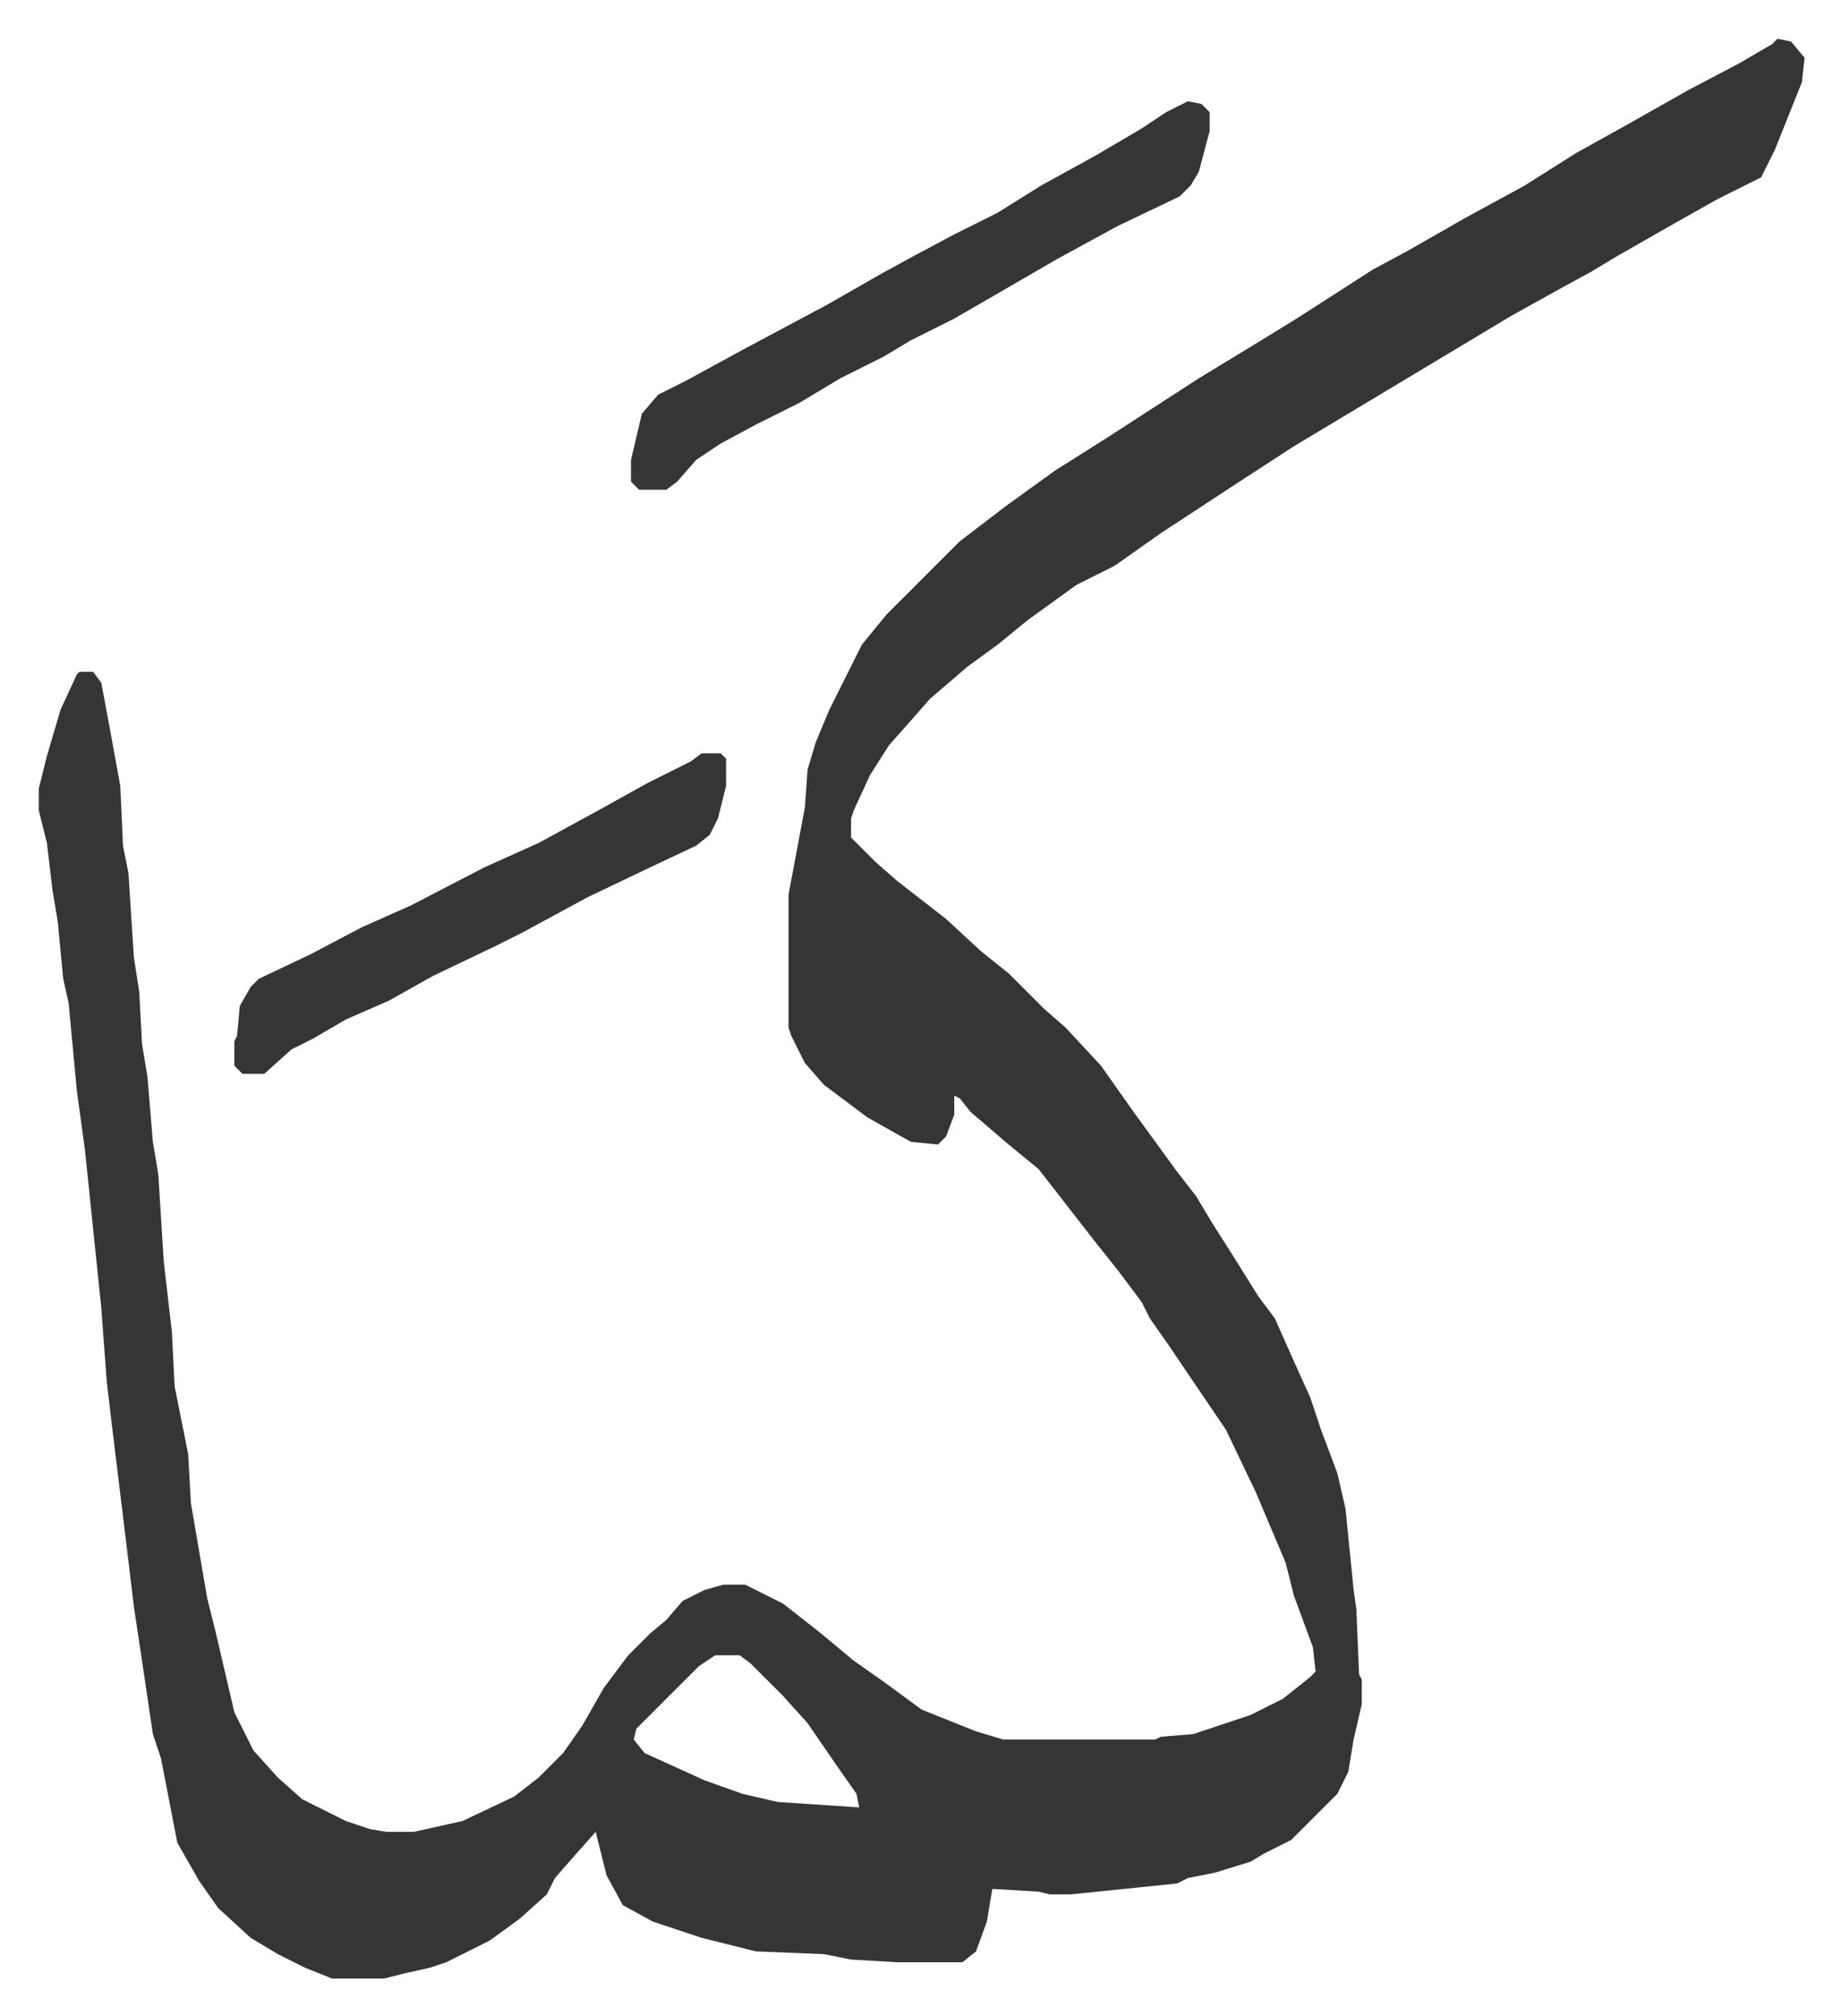 <svg xmlns="http://www.w3.org/2000/svg" role="img" viewBox="-14.27 254.73 678.04 742.04"><path fill="#353535" id="rule_normal" d="M640 269l5 1 5 6-1 9-10 25-5 10-16 8-16 9-21 12-10 6-11 6-18 10-25 15-25 15-15 9-15 9-20 13-29 19-17 12-14 7-18 13-11 9-11 8-14 12-7 8-8 9-7 11-6 13-1 3v7l9 9 8 7 18 14 13 12 10 8 13 13 8 7 13 14 12 17 8 11 8 11 7 9 6 10 7 11 10 16 6 8 8 18 5 11 4 12 6 16 3 13 3 30 1 7 1 24 1 2v9l-3 13-2 12-4 8-17 17-10 5-5 3-13 4-10 2-4 2-39 4h-8l-4-1-17-1-2 12-4 11-5 4h-24l-17-1-10-2-25-1-20-5-18-6-11-6-6-11-4-16-8 9-7 8-3 6-10 9-11 8-16 8-6 2-9 2-8 2h-19l-10-4-10-5-10-6-12-11-7-10-8-14-6-31-3-9-4-27-3-20-3-25-5-41-2-17-2-27-6-58-3-22-3-32-2-9-2-21-2-12-2-17-3-12v-8l3-12 5-17 6-13 1-1h5l3 4 3 16 4 22 1 22 2 10 2 31 2 13 1 19 2 12 2 24 2 12 2 32 3 26 1 20 5 25 1 18 6 35 3 12 7 30 7 14 9 10 9 8 16 8 9 3 6 1h10l18-4 19-9 9-7 9-9 7-10 8-14 9-12 8-8 6-5 6-7 8-4 7-2h8l14 7 14 11 12 10 10 7 15 11 20 8 10 3h56l2-1 12-1 21-7 12-6 10-8 2-2-1-9-7-19-3-12-11-26-11-23-21-31-7-10-3-6-9-12-8-10-14-18-7-9-11-9-14-12-4-5-2-1v7l-3 8-3 3-10-1-16-9-16-12-7-8-5-10-1-3v-49l6-32 1-14 3-10 5-12 12-24 9-11 27-27 17-13 18-13 19-12 17-11 17-11 23-14 13-8 14-9 14-9 13-7 21-12 22-12 19-12 18-10 23-13 19-10 12-7zM249 864l-6 4-18 18-5 5-1 4 4 5 22 10 14 5 13 3 30 2-1-5-7-10-11-16-9-10-5-5-7-7-4-3z"/><path fill="#353535" id="rule_normal" d="M423 292l5 1 3 3v7l-4 15-3 5-4 4-23 11-22 12-19 11-19 11-16 8-10 6-16 8-15 9-16 8-13 7-9 6-7 8-4 3h-10l-3-3v-8l4-17 6-7 10-5 22-12 30-16 21-12 11-6 15-8 16-8 16-10 20-11 17-10 9-6zM244 532h7l2 2v10l-3 12-3 6-5 4-17 8-23 11-24 13-10 5-23 11-16 9-16 7-12 7-8 4-10 9h-8l-3-3v-9l1-2 1-11 4-7 3-3 19-9 19-10 18-8 27-14 20-9 22-12 18-10 16-8z"/></svg>
